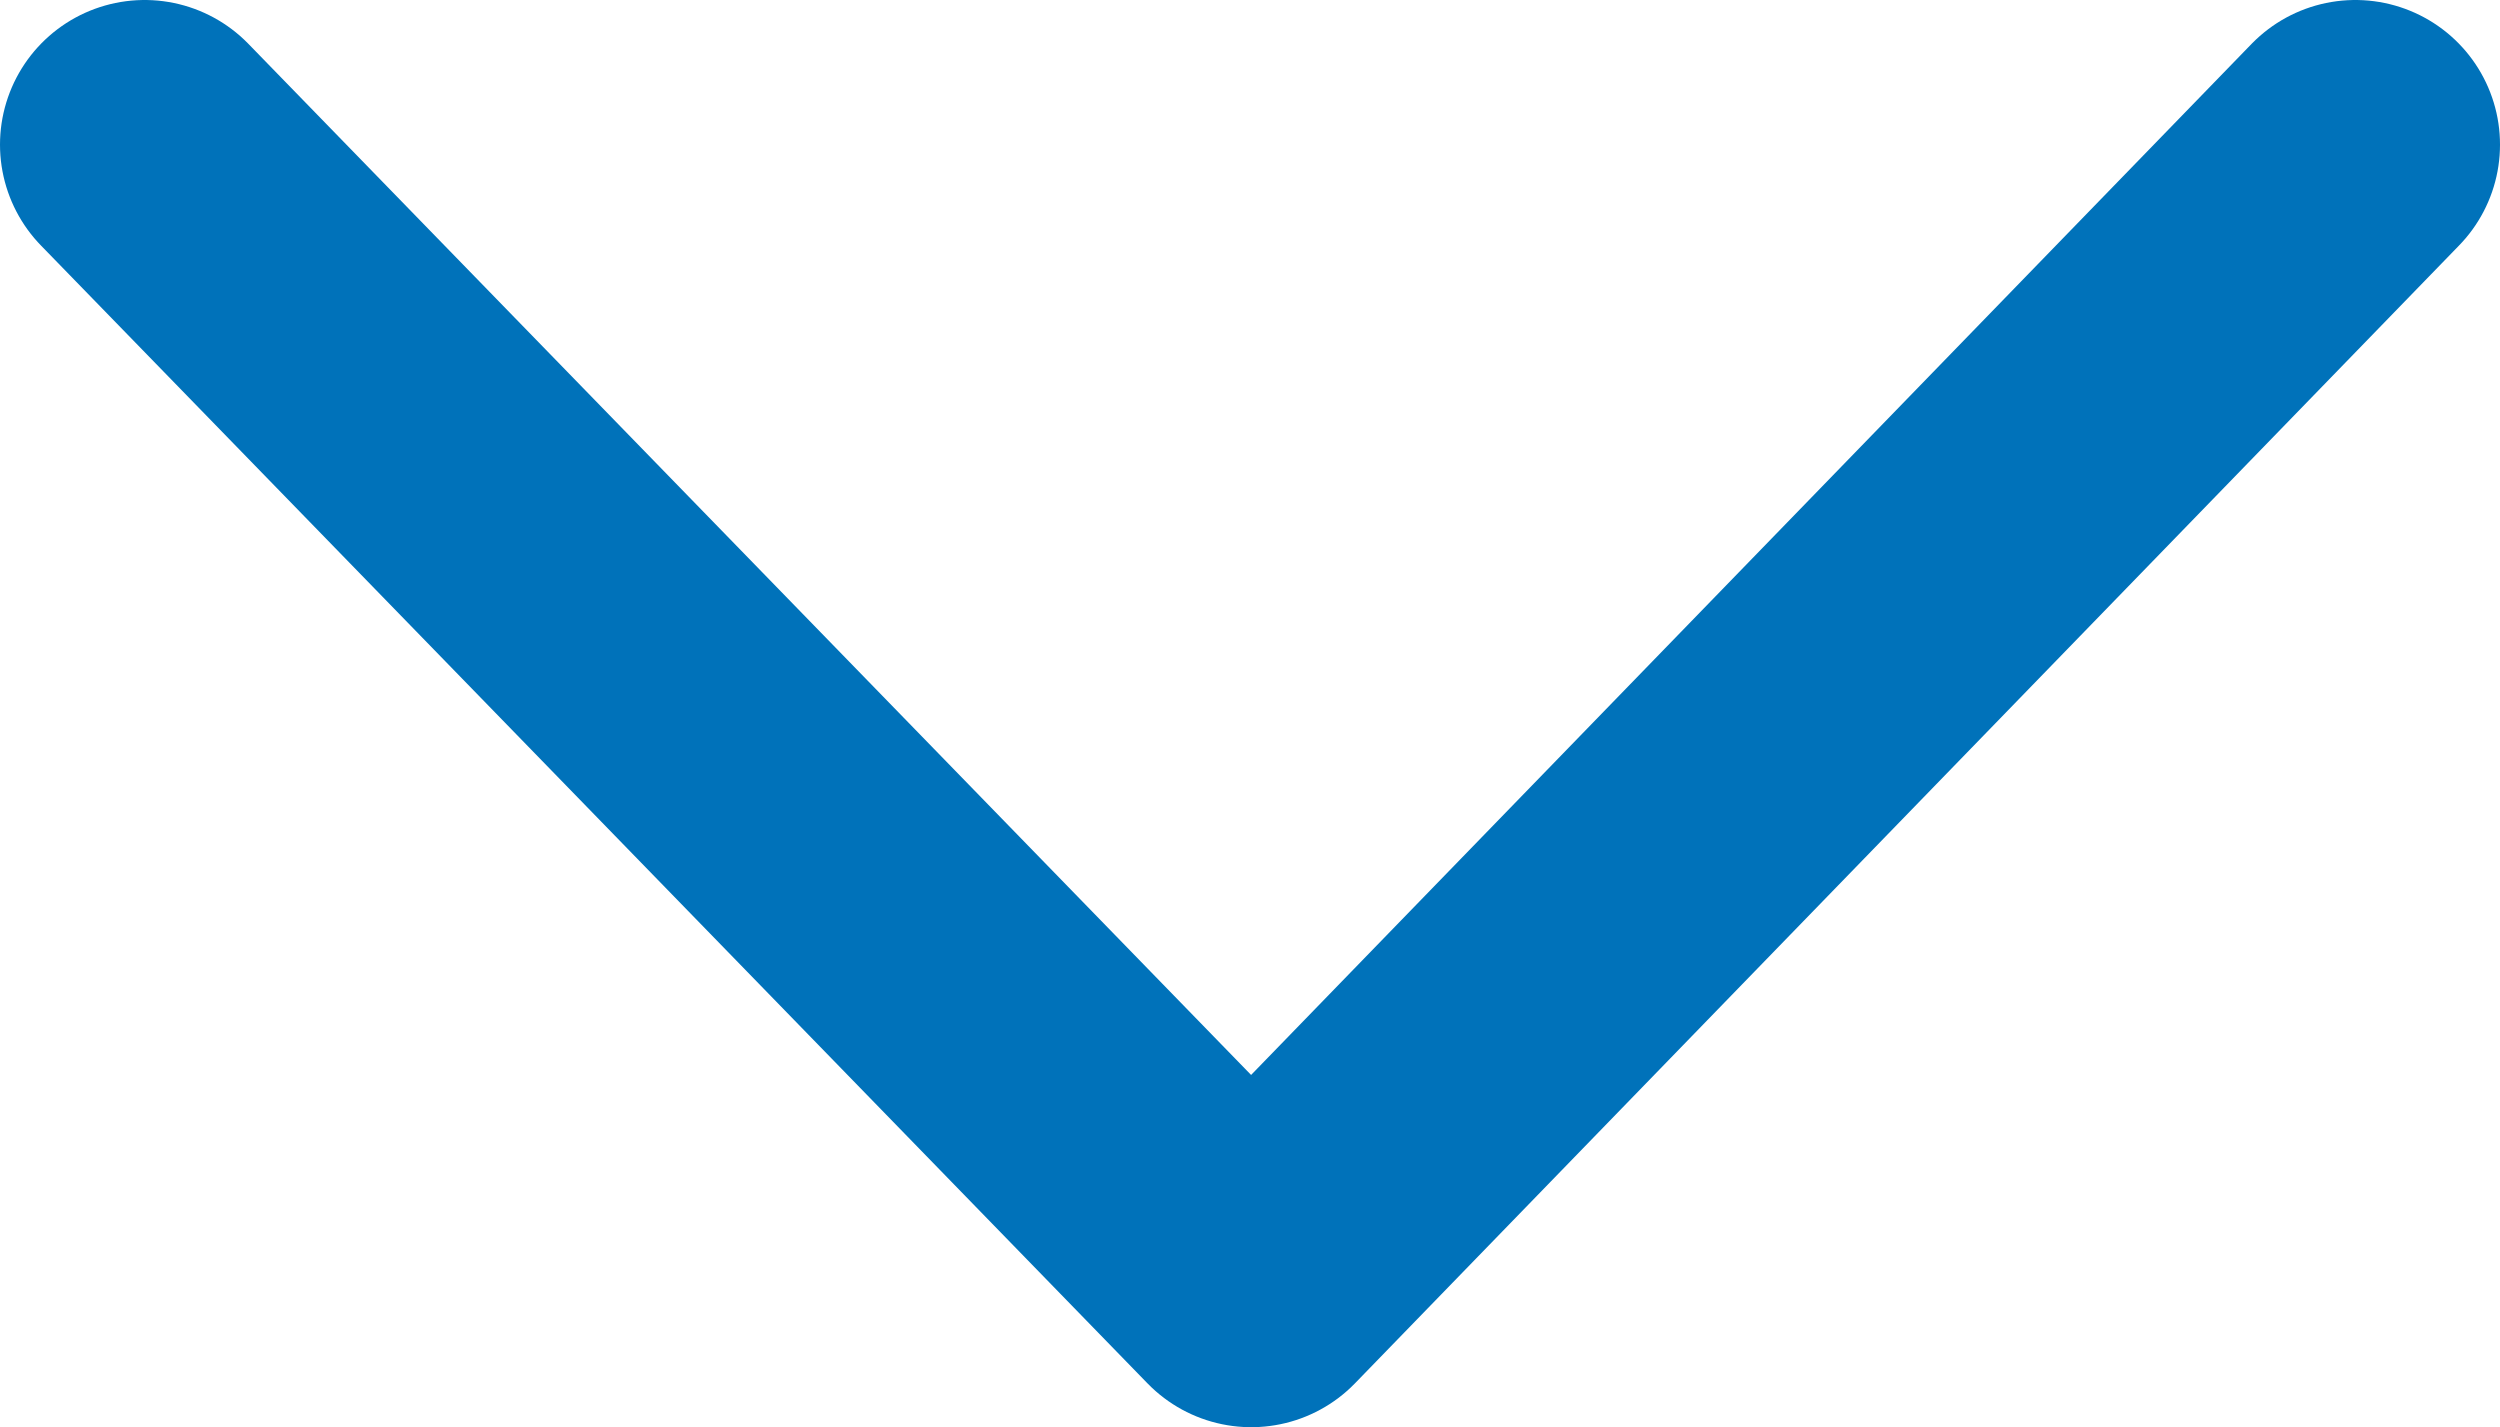<svg id="Layer_1" data-name="Layer 1" xmlns="http://www.w3.org/2000/svg" xmlns:xlink="http://www.w3.org/1999/xlink" viewBox="0 0 10.37 5.92"><defs><style>.cls-1,.cls-3{fill:none;}.cls-2{clip-path:url(#clip-path);}.cls-3{stroke:#0072ba;stroke-linecap:round;stroke-linejoin:round;stroke-width:1.2px;}</style><clipPath id="clip-path" transform="translate(-427.1 -262.98)"><rect class="cls-1" x="417" y="251" width="30" height="30"/></clipPath></defs><title>caret</title><g class="cls-2"><polyline class="cls-3" points="9.77 0.6 5.19 5.32 0.6 0.6"/></g></svg>